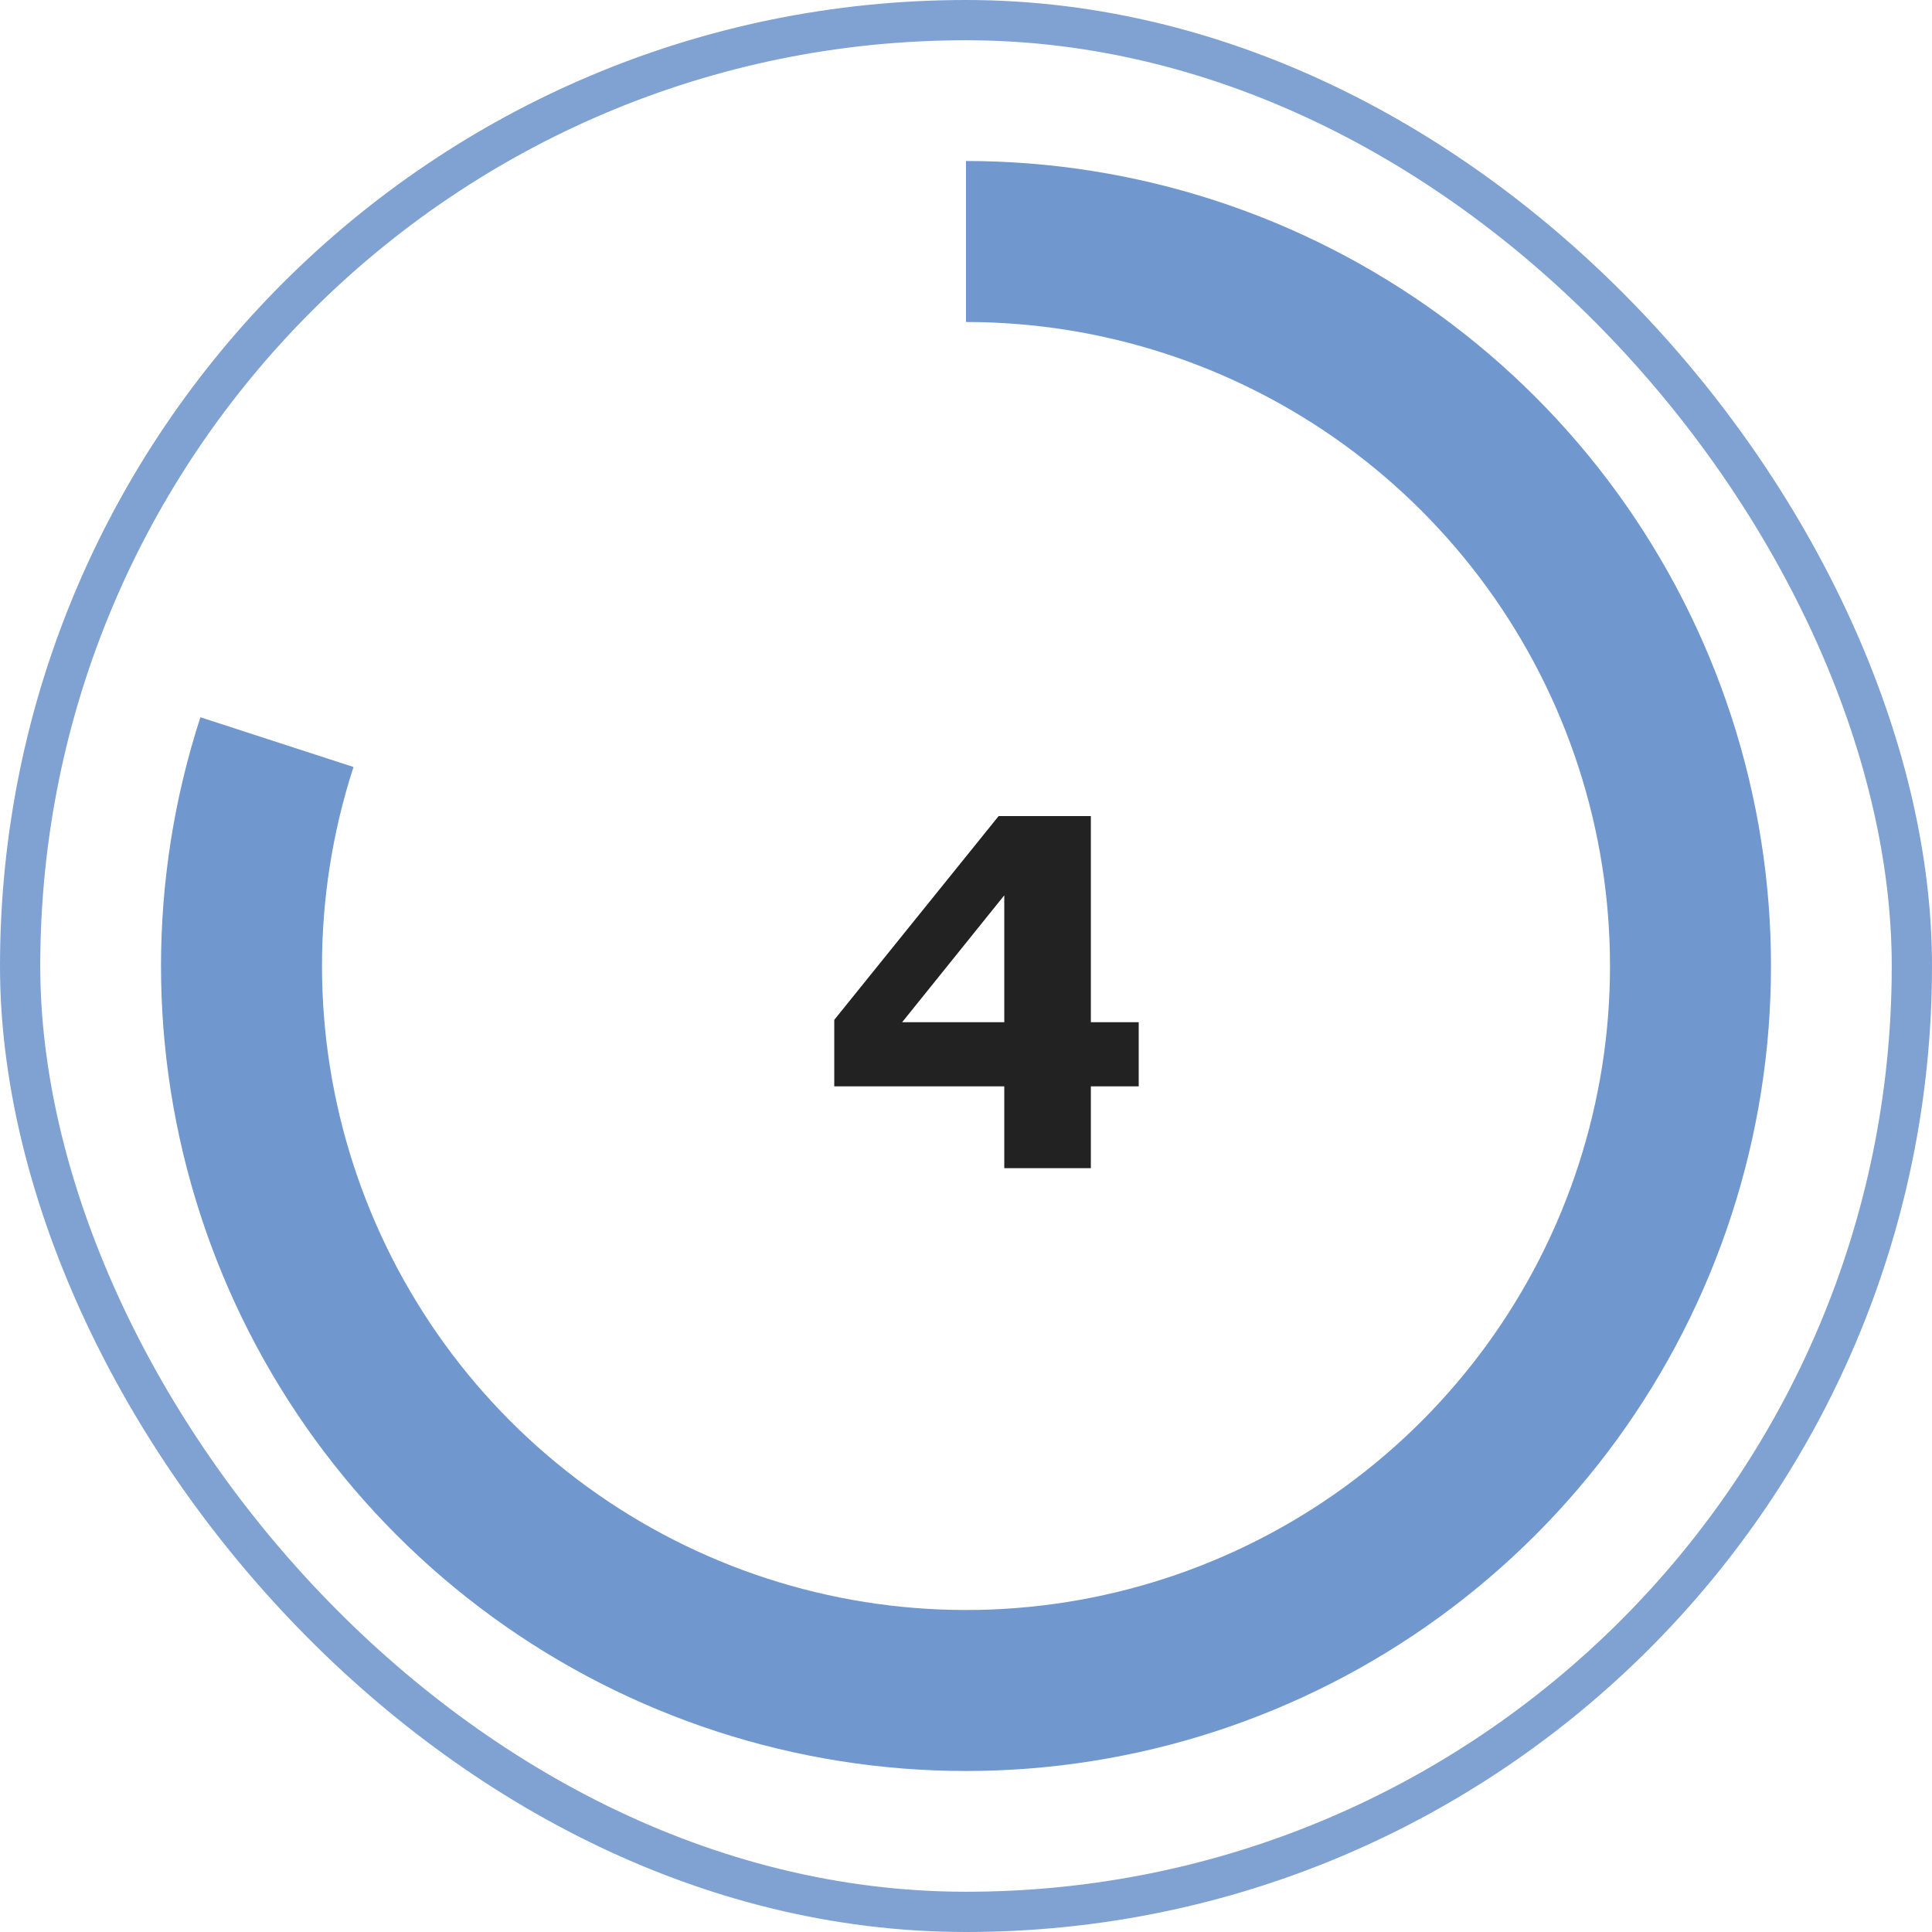 <svg width="48" height="48" viewBox="0 0 48 48" fill="none" xmlns="http://www.w3.org/2000/svg">
<rect x="0.5" y="0.5" width="47" height="47" rx="23.5" stroke="#7198CE" stroke-opacity="0.9"/>
<path d="M28.291 26.99H27.102V29.023H24.951V26.99H20.727V25.338L24.811 20.275H27.102V25.396H28.291V26.99ZM24.951 25.396V22.244L22.414 25.396H24.951Z" fill="#222222"/>
<path d="M24 4C28.224 4 32.339 5.337 35.756 7.82C39.173 10.302 41.716 13.803 43.021 17.82C44.326 21.837 44.326 26.163 43.021 30.18C41.716 34.197 39.173 37.698 35.756 40.18C32.339 42.663 28.224 44 24 44C19.776 44 15.661 42.663 12.244 40.18C8.827 37.698 6.284 34.197 4.979 30.18C3.674 26.163 3.674 21.837 4.979 17.82L8.783 19.056C7.739 22.269 7.739 25.731 8.783 28.944C9.827 32.158 11.862 34.958 14.595 36.944C17.329 38.93 20.621 40 24 40C27.379 40 30.671 38.93 33.405 36.944C36.138 34.958 38.173 32.158 39.217 28.944C40.261 25.731 40.261 22.269 39.217 19.056C38.173 15.842 36.138 13.042 33.405 11.056C30.671 9.07 27.379 8 24 8V4Z" fill="#7198CE"/>
</svg>
